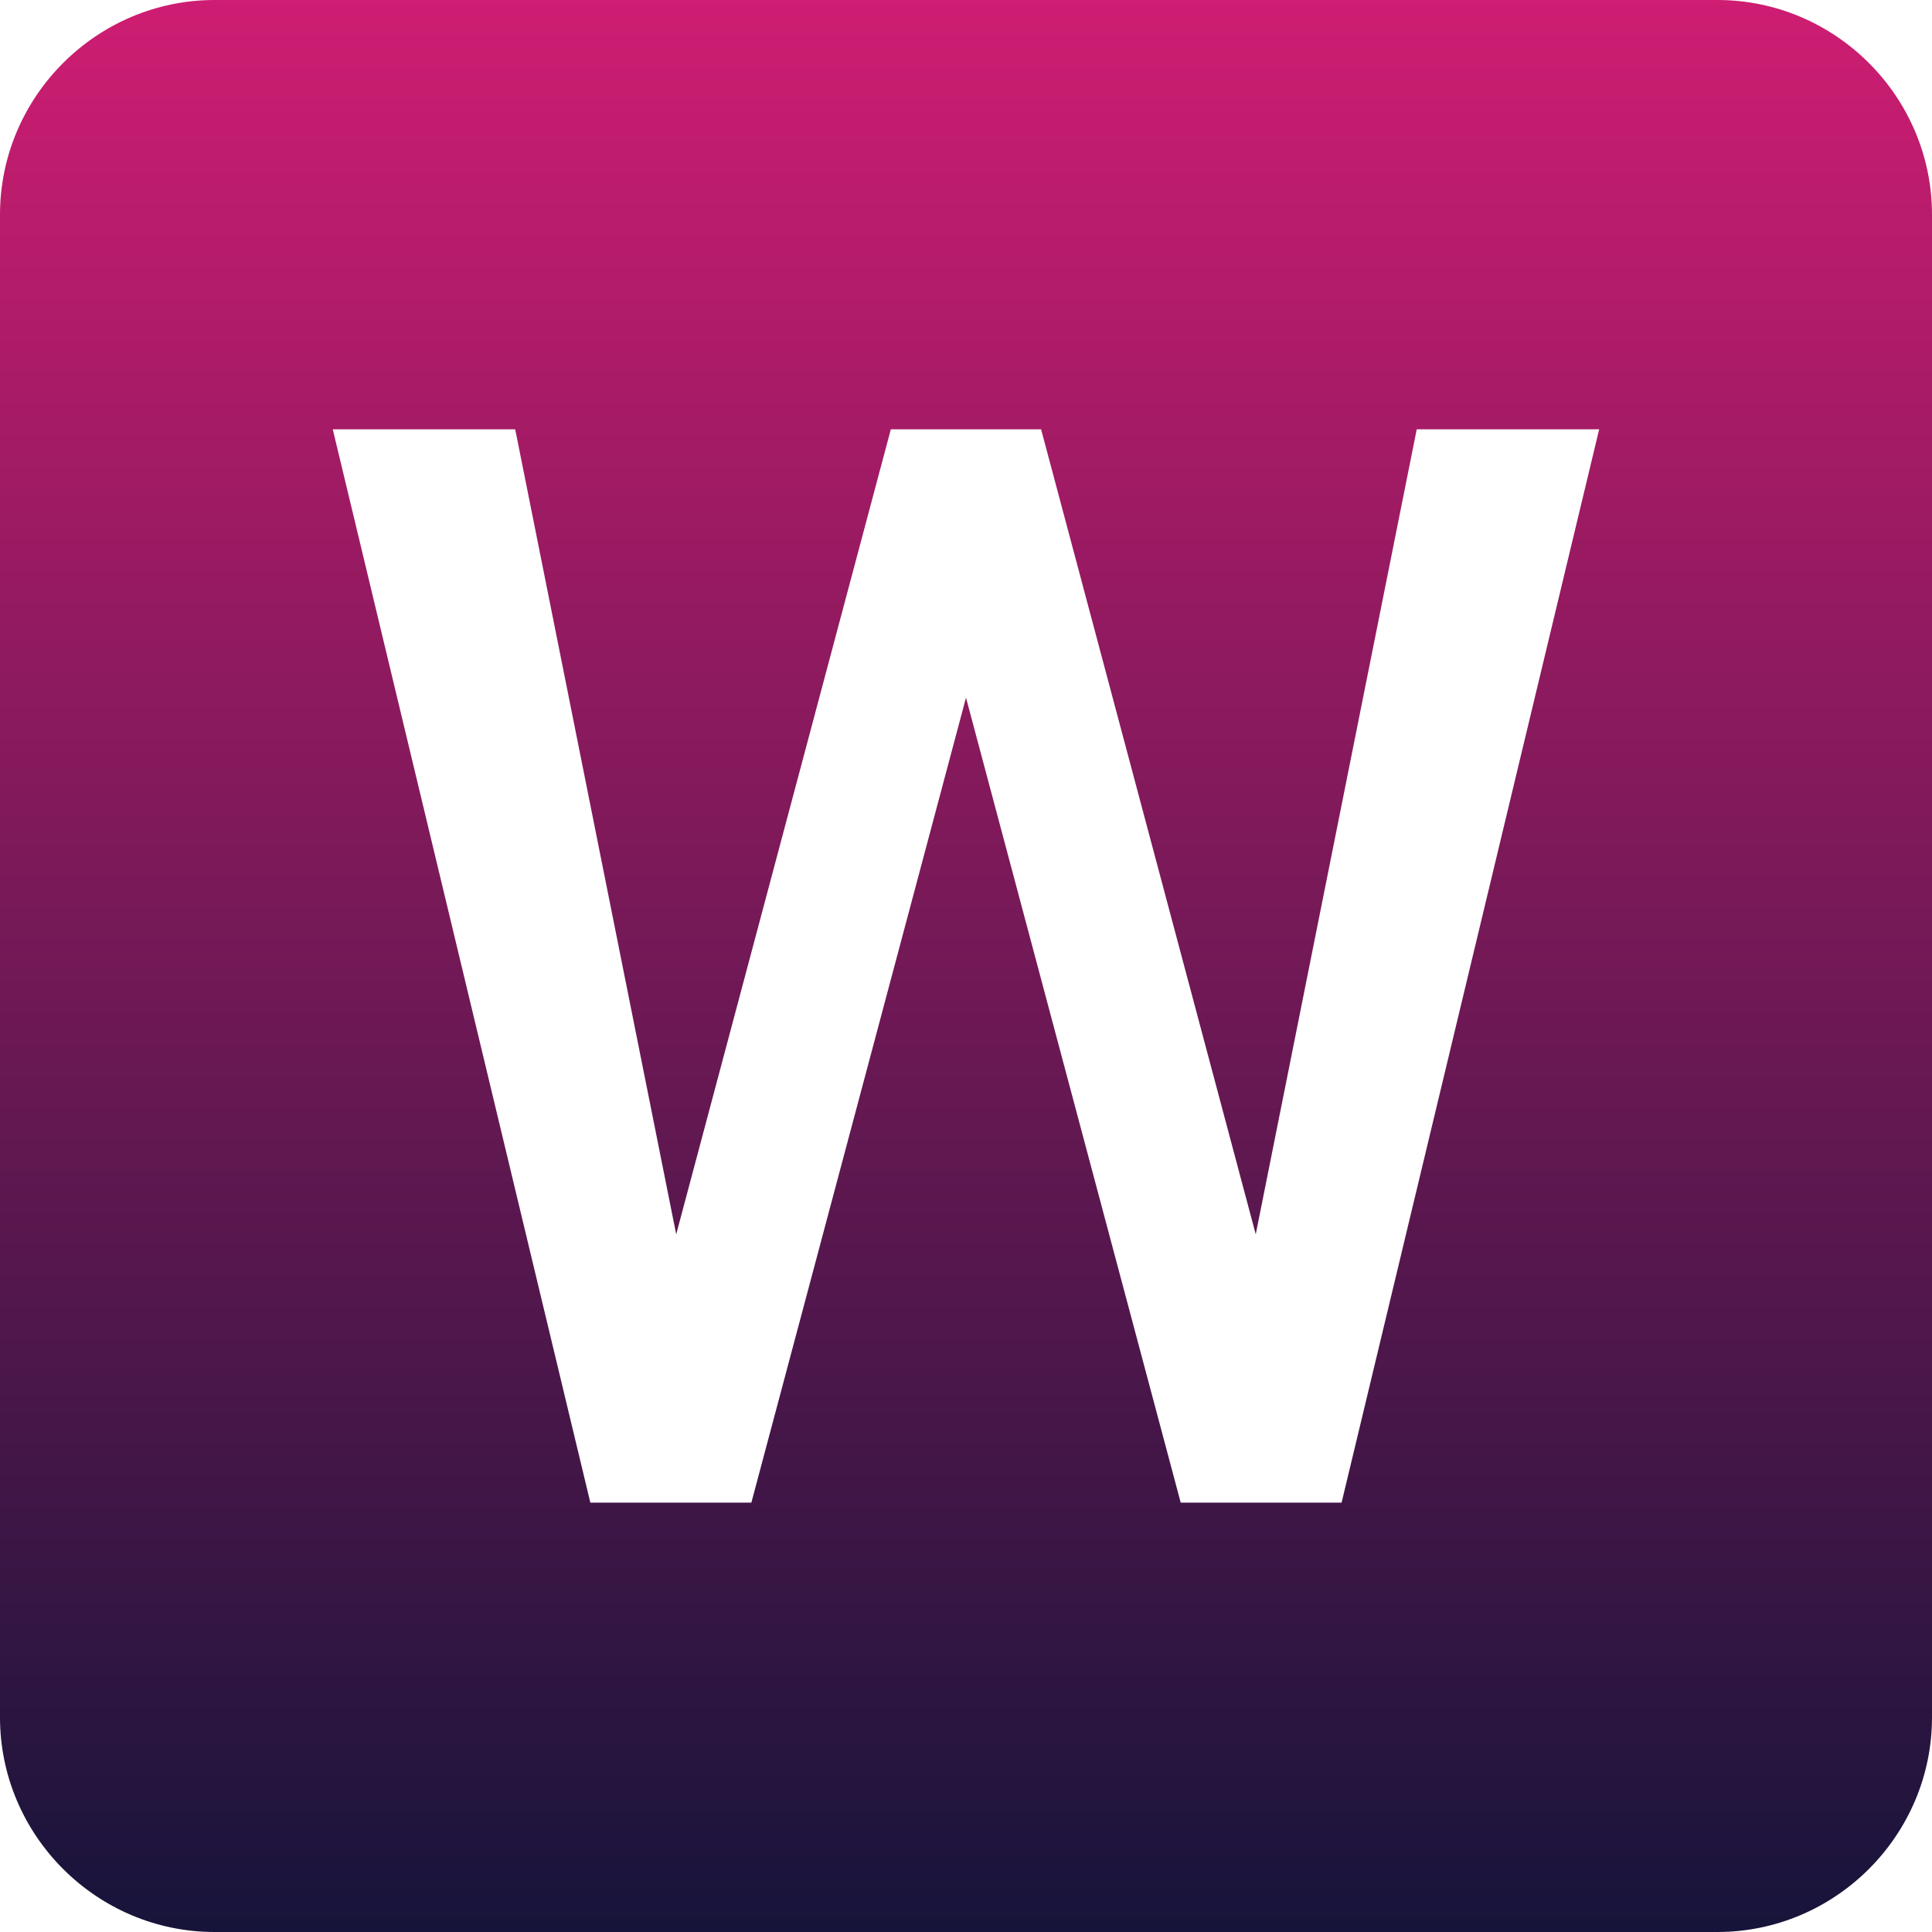 <svg xmlns="http://www.w3.org/2000/svg" width="30" height="30" fill="none" xmlns:v="https://vecta.io/nano"><path fill-rule="evenodd" d="M26.667 0H3.333C1.5 0 0 1.5 0 3.333v23.333C0 28.5 1.5 30 3.333 30h23.333C28.5 30 30 28.5 30 26.667V3.333C30 1.5 28.5 0 26.667 0zm-5.833 23.333h-2.5L15 10.833l-3.333 12.5h-2.5l-4-16.667H8l2.5 12.5 3.333-12.5h2.333l3.333 12.5 2.5-12.5h2.833l-4 16.667z" fill="url(#A)"/><defs><linearGradient id="A" x1="15" y1="0" x2="15" y2="30" gradientUnits="userSpaceOnUse"><stop stop-color="#ce1d72"/><stop offset="1" stop-color="#16143a"/></linearGradient></defs></svg>